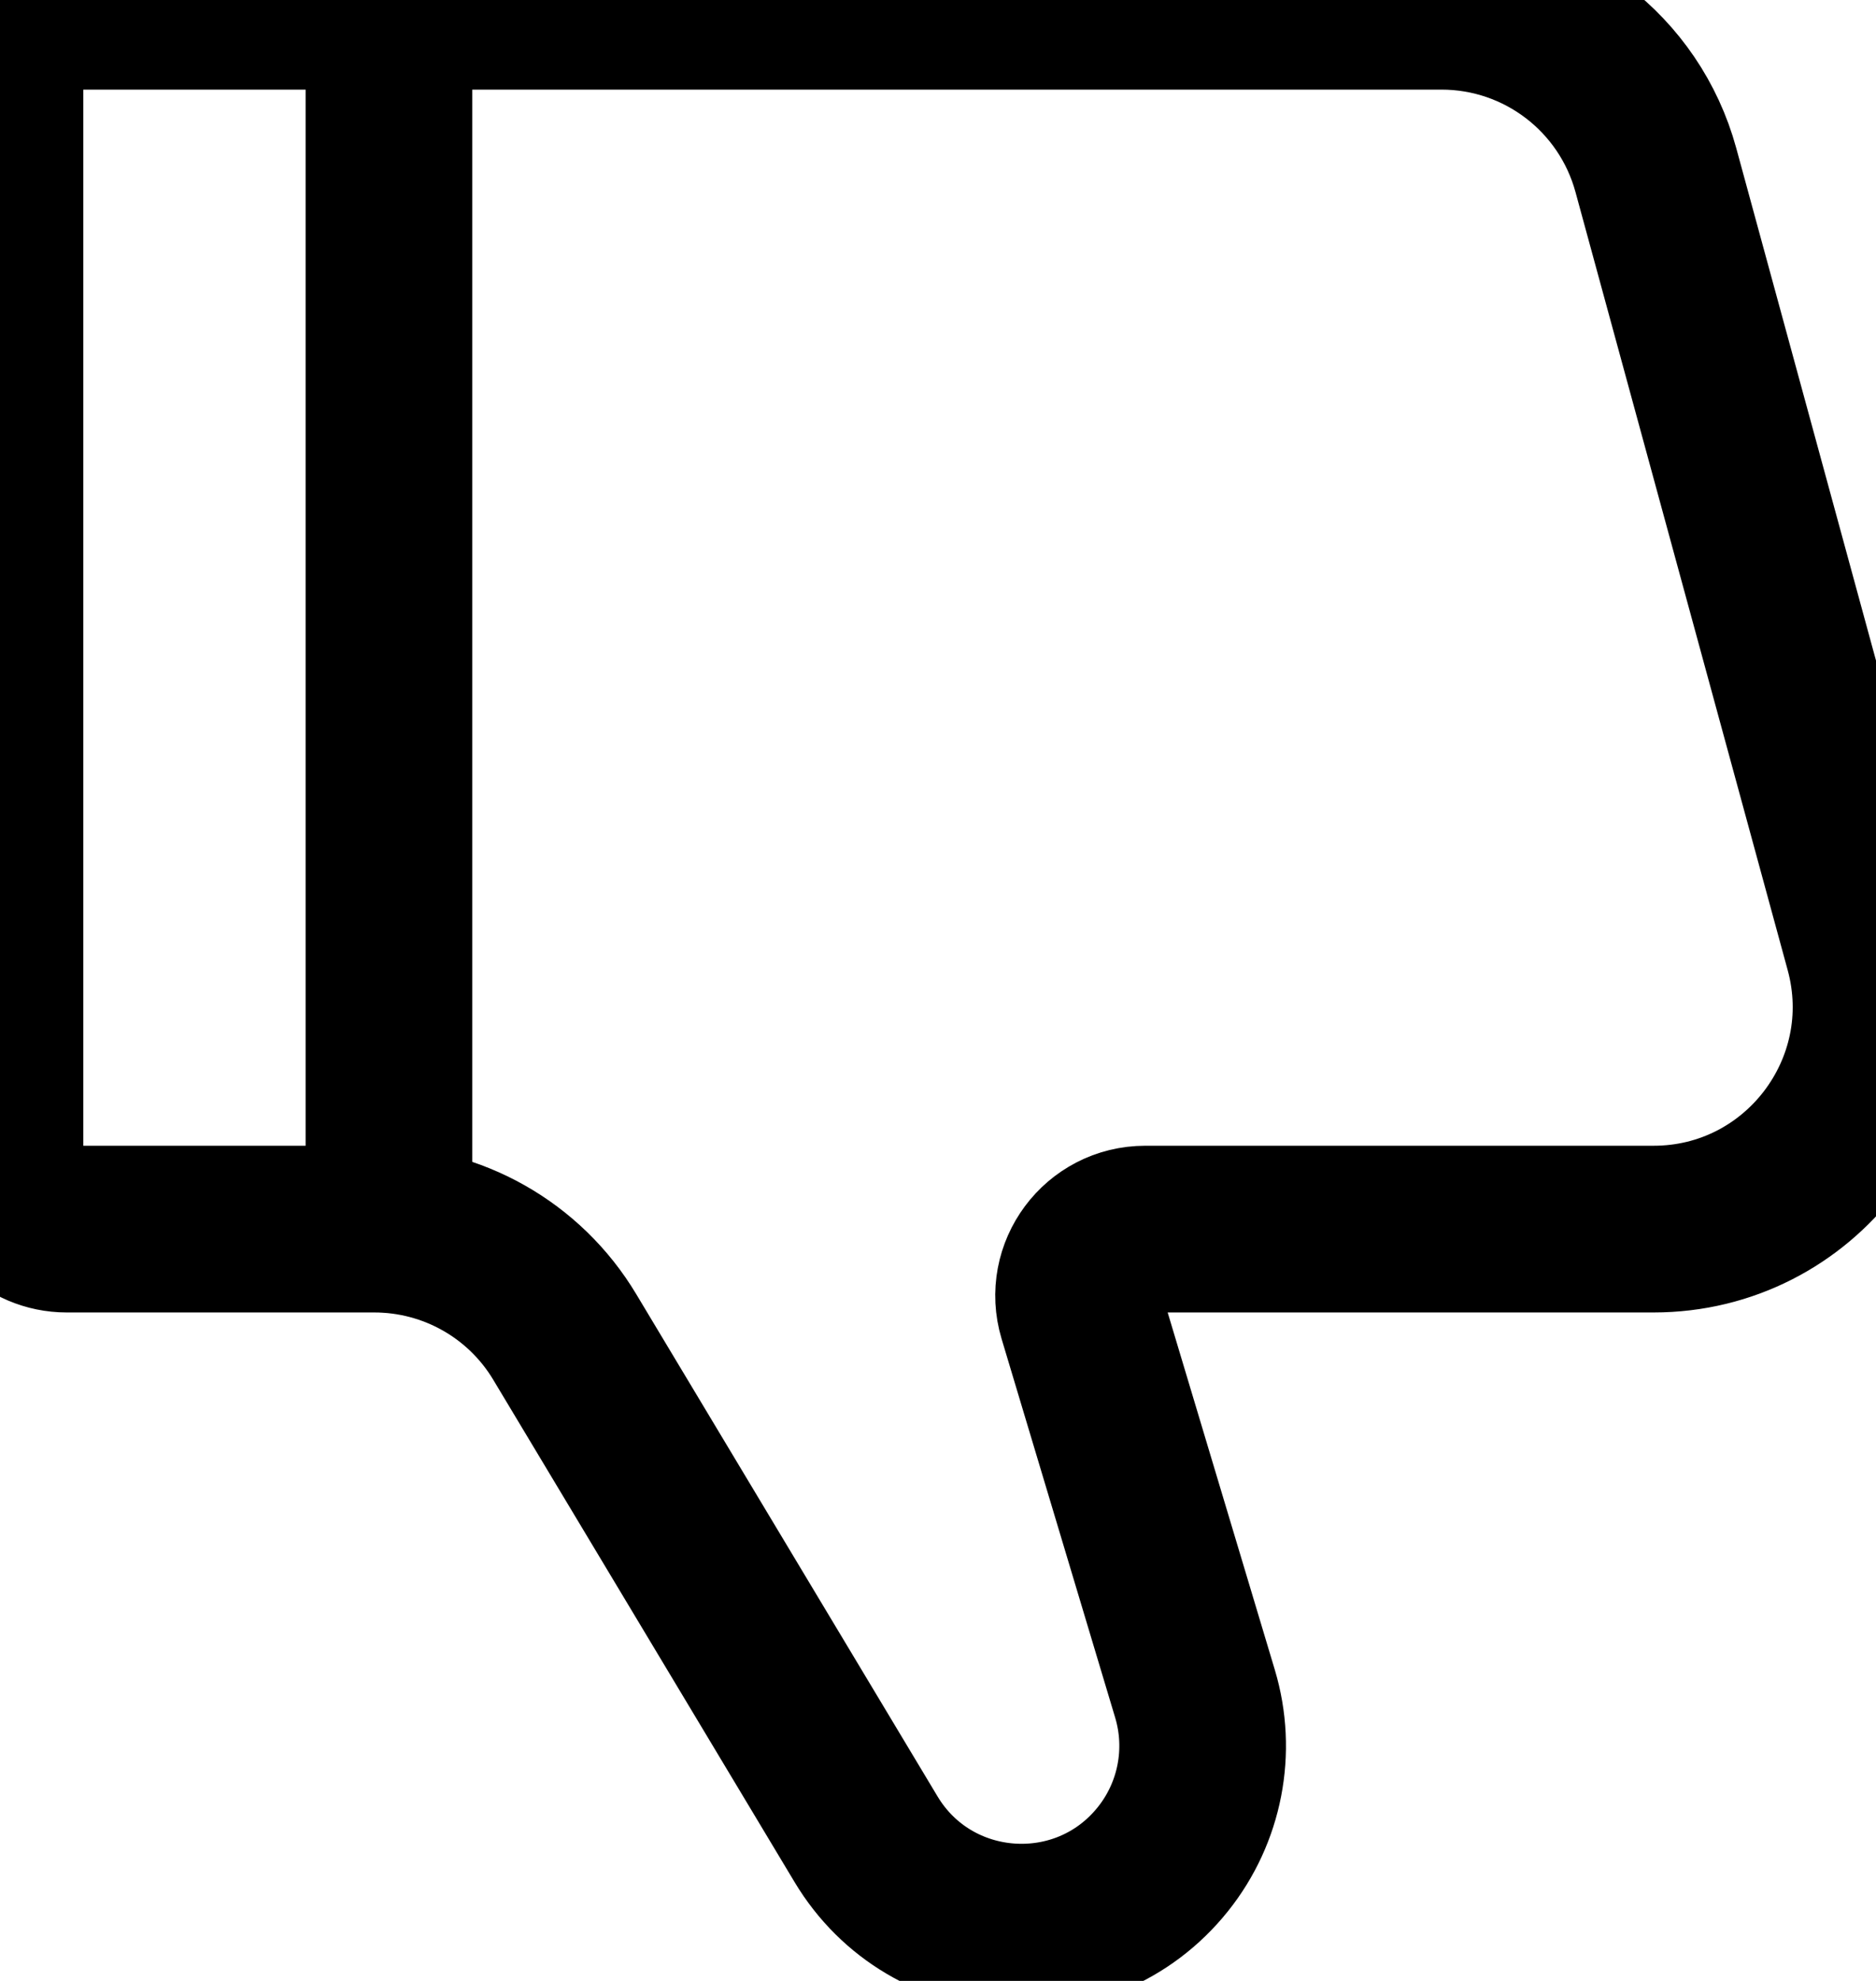 <svg width="18" height="19" viewBox="0 0 18 19" fill="none" xmlns="http://www.w3.org/2000/svg">
<path d="M13.831 0.06H0.64C0.286 0.06 0 0.347 0 0.7V11.149C0 11.502 0.286 11.789 0.64 11.789H3.591C4.34 11.789 5.034 12.181 5.419 12.824L8.309 17.64C8.932 18.679 10.401 18.778 11.158 17.832C11.515 17.386 11.63 16.793 11.466 16.246L10.376 12.612C10.253 12.202 10.56 11.789 10.989 11.789H15.866C17.272 11.789 18.294 10.451 17.924 9.095L15.888 1.632C15.635 0.704 14.793 0.06 13.831 0.06Z" stroke="black" stroke-width="1.599" stroke-linecap="round"/>
<path d="M3.732 11.789V0.06" stroke="black" stroke-width="1.599" stroke-linecap="round" stroke-linejoin="round"/>
</svg>
